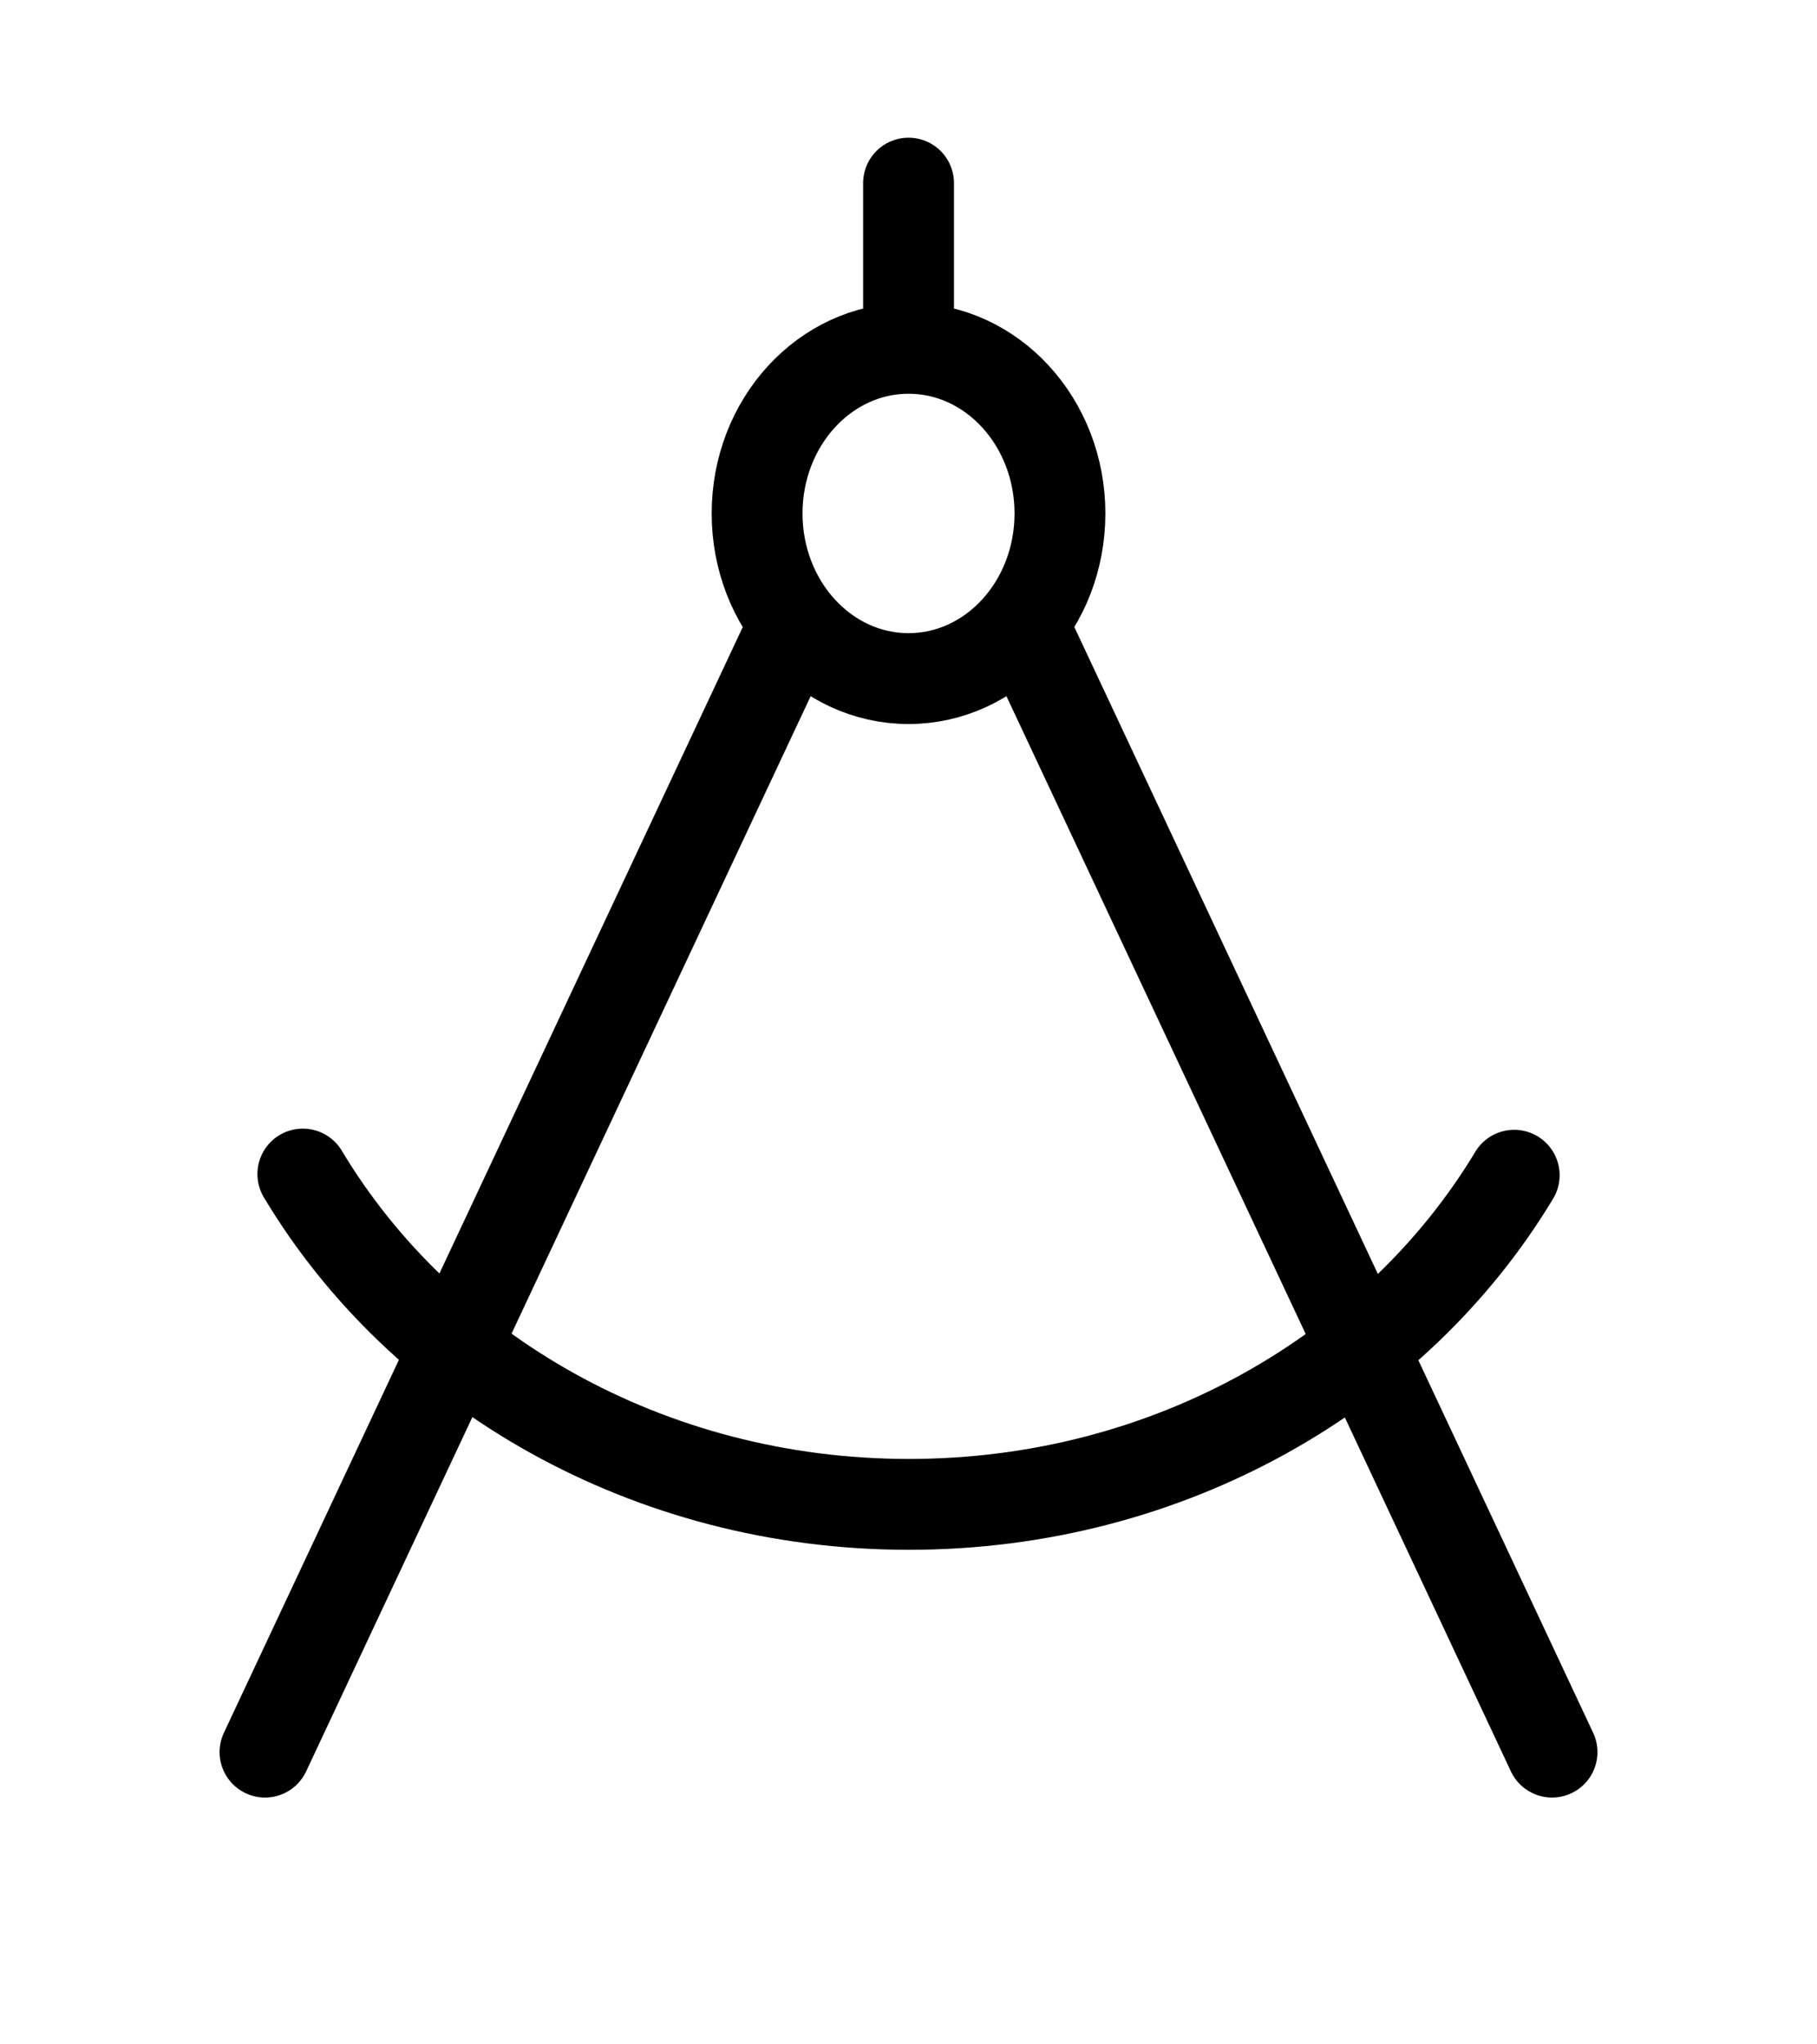 <svg xmlns="http://www.w3.org/2000/svg" width="40" height="45" viewBox="0 0 40 45" fill="none"><path d="M20.001 7.667C18.16 7.667 16.667 9.294 16.667 11.302C16.667 13.31 18.16 14.937 20.001 14.937C21.842 14.937 23.334 13.31 23.334 11.302C23.334 9.294 21.842 7.667 20.001 7.667ZM20.001 7.667V4.031M17.501 13.706L5.834 38.567M22.501 13.706L34.167 38.567M33.334 25.869C30.736 30.189 25.742 33.114 20.009 33.114C14.263 33.114 9.261 30.178 6.667 25.843" stroke="black" stroke-width="2" stroke-linecap="round" stroke-linejoin="round"></path></svg>